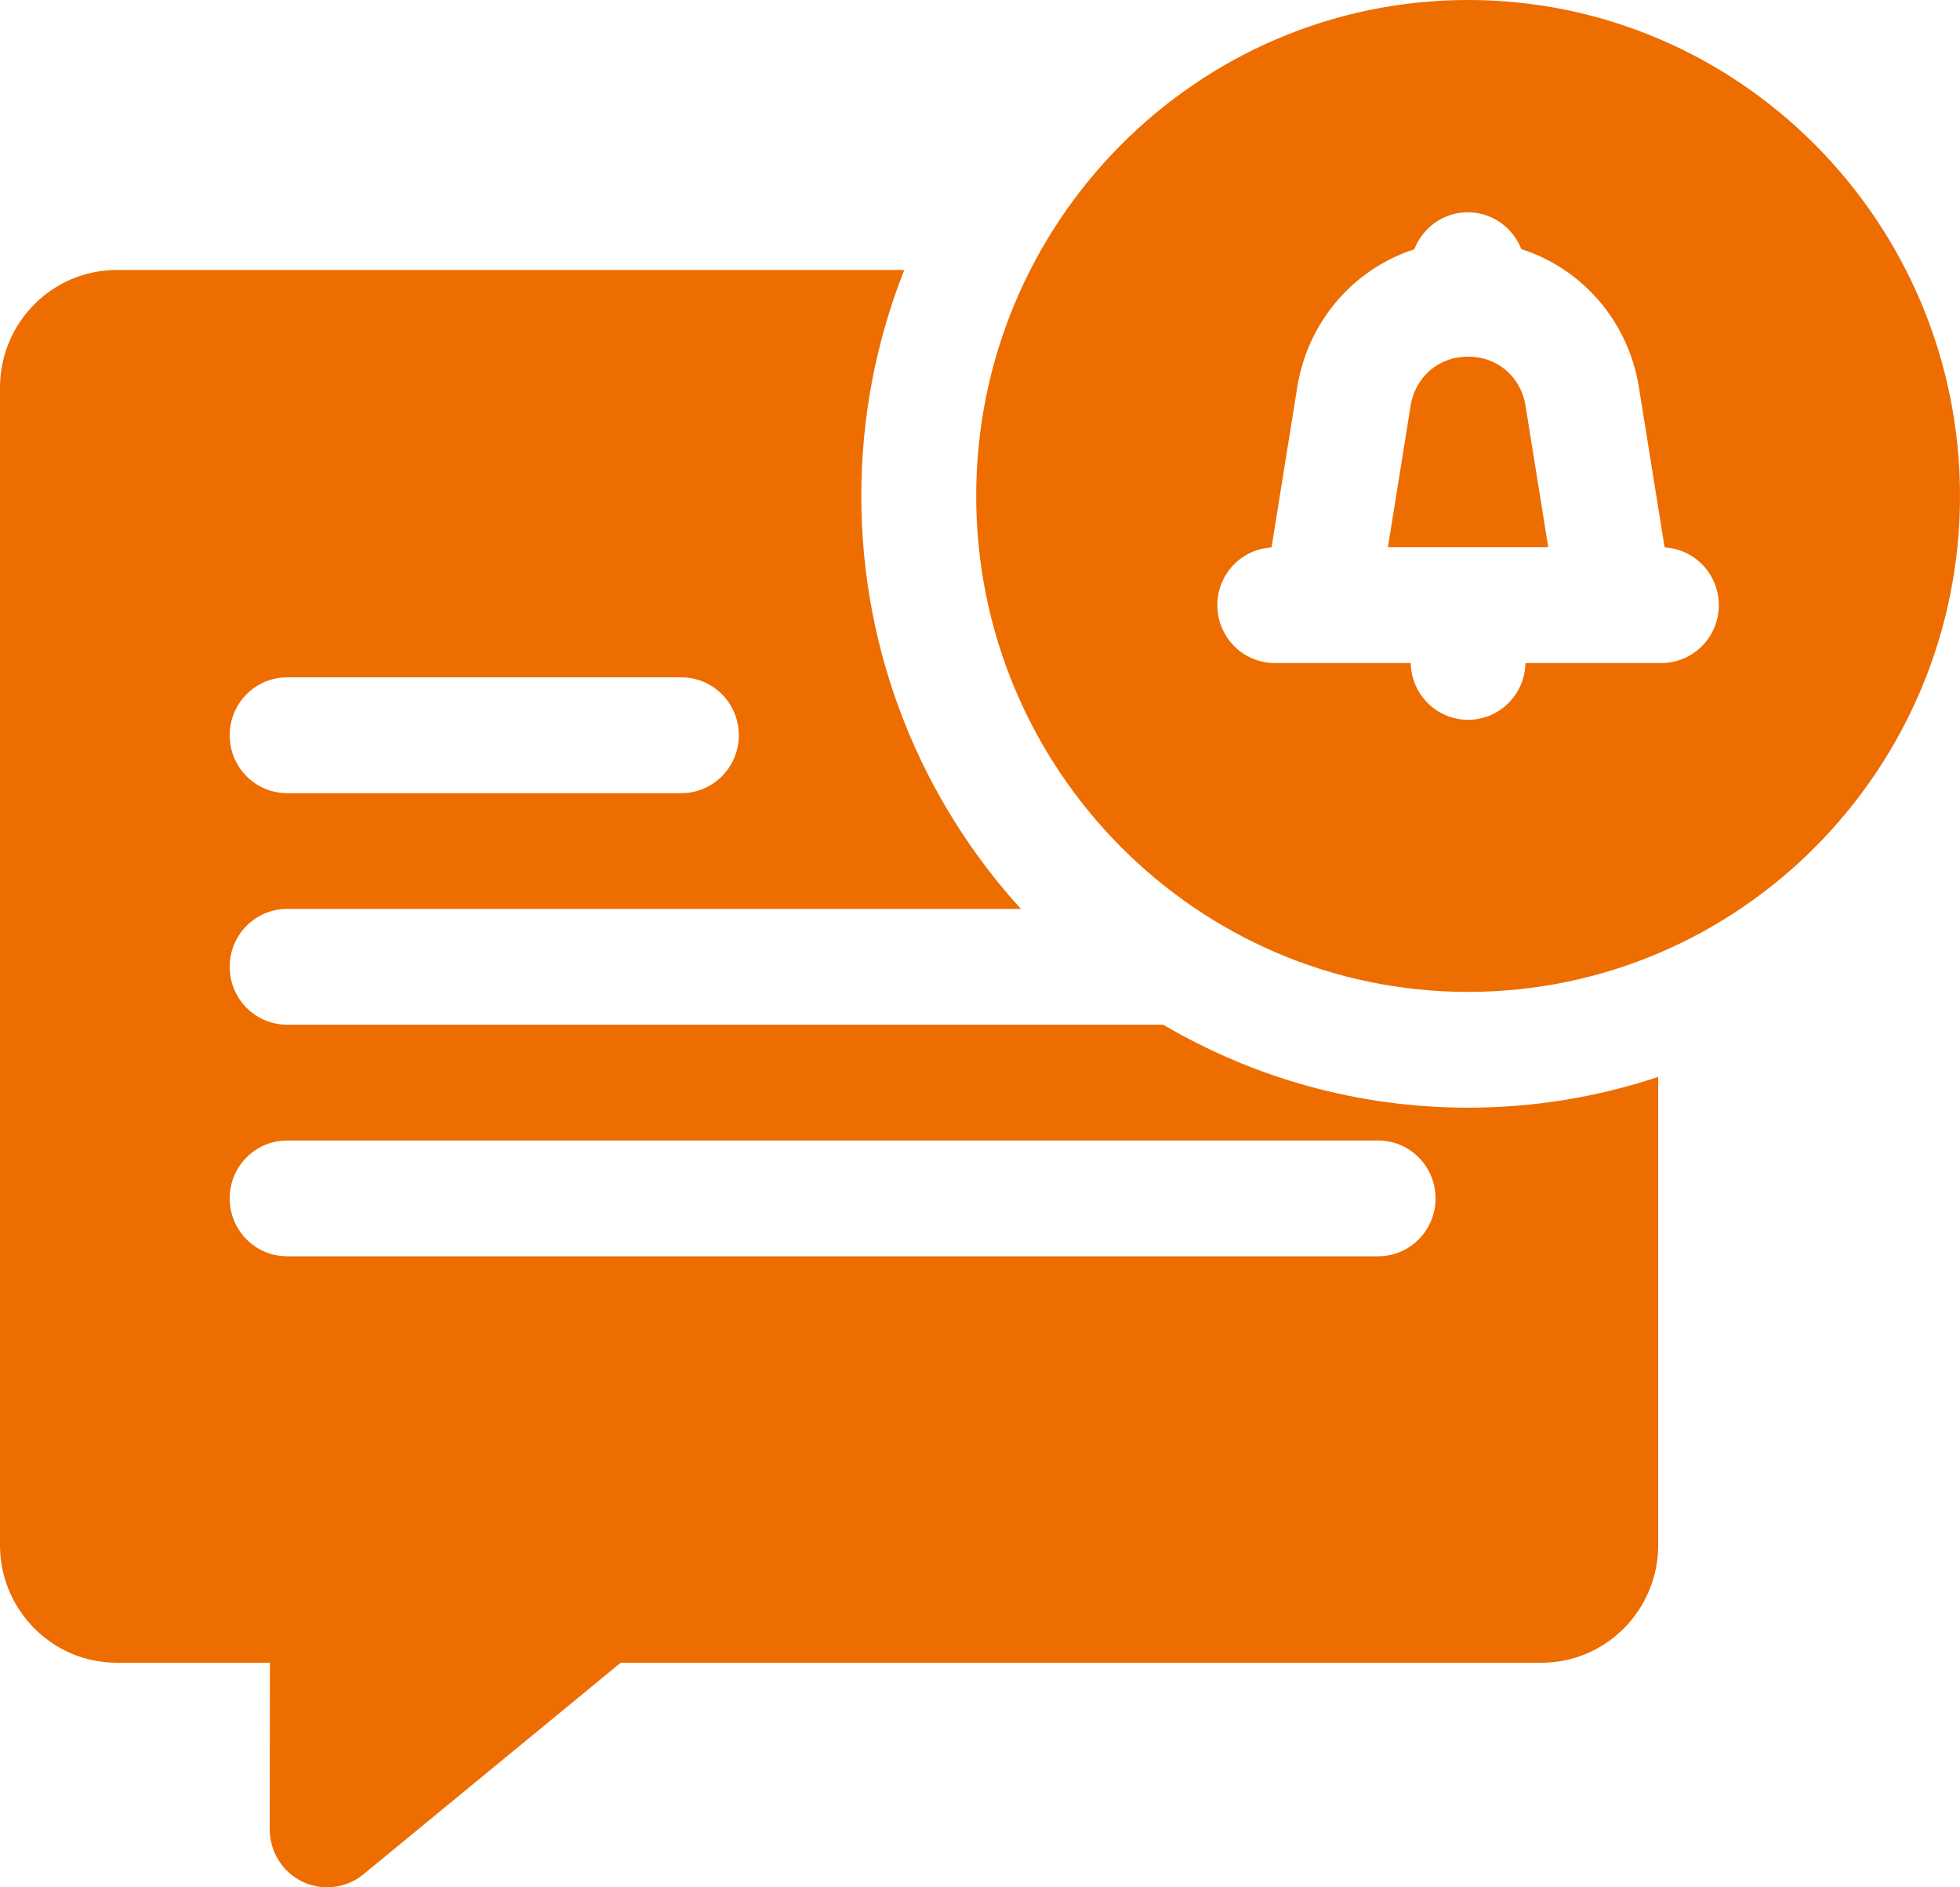 <svg xmlns="http://www.w3.org/2000/svg" width="54" height="52" viewBox="0 0 54 52" fill="none"><path d="M40.455 9.826H40.439C39.64 9.826 38.992 10.382 38.864 11.177L38.238 15.078H42.656L42.03 11.177C41.902 10.381 41.254 9.826 40.455 9.826Z" fill="#ED6D00"></path><path d="M40.447 0C32.974 0 26.895 6.13 26.895 13.665C26.895 21.199 32.974 27.329 40.447 27.329C47.92 27.329 54 21.199 54 13.665C54 6.13 47.92 0 40.447 0ZM45.773 18.268H42.028C42.011 19.135 41.311 19.832 40.447 19.832C39.584 19.832 38.883 19.135 38.867 18.268H35.121C34.247 18.268 33.539 17.554 33.539 16.673C33.539 15.823 34.2 15.129 35.032 15.083L35.741 10.667C36.034 8.842 37.305 7.407 38.967 6.868C39.196 6.272 39.769 5.849 40.44 5.849C41.111 5.849 41.682 6.27 41.913 6.863C43.581 7.399 44.859 8.836 45.153 10.667L45.862 15.083C46.694 15.129 47.356 15.822 47.356 16.673C47.355 17.554 46.647 18.268 45.773 18.268Z" fill="#ED6D00"></path><path d="M32.049 28.233H7.91C7.036 28.233 6.328 27.519 6.328 26.638C6.328 25.757 7.036 25.043 7.91 25.043H28.126C25.398 22.042 23.73 18.046 23.73 13.665C23.73 11.467 24.15 9.366 24.913 7.439H3.213C1.441 7.439 0 8.892 0 10.679V42.572C0 44.358 1.441 45.812 3.213 45.812H7.436L7.432 50.403C7.431 51.02 7.783 51.581 8.335 51.846C8.551 51.949 8.783 52 9.014 52C9.371 52 9.726 51.878 10.014 51.641L17.101 45.812H42.472C44.244 45.812 45.685 44.358 45.685 42.572V29.671C44.037 30.221 42.276 30.519 40.447 30.519C37.388 30.519 34.519 29.686 32.049 28.233ZM7.91 18.663H18.773C19.647 18.663 20.355 19.377 20.355 20.258C20.355 21.139 19.647 21.853 18.773 21.853H7.91C7.036 21.853 6.328 21.139 6.328 20.258C6.328 19.377 7.036 18.663 7.91 18.663ZM37.969 34.614H7.91C7.036 34.614 6.328 33.899 6.328 33.018C6.328 32.138 7.036 31.423 7.91 31.423H37.969C38.843 31.423 39.551 32.138 39.551 33.018C39.551 33.899 38.843 34.614 37.969 34.614Z" fill="#ED6D00"></path></svg>